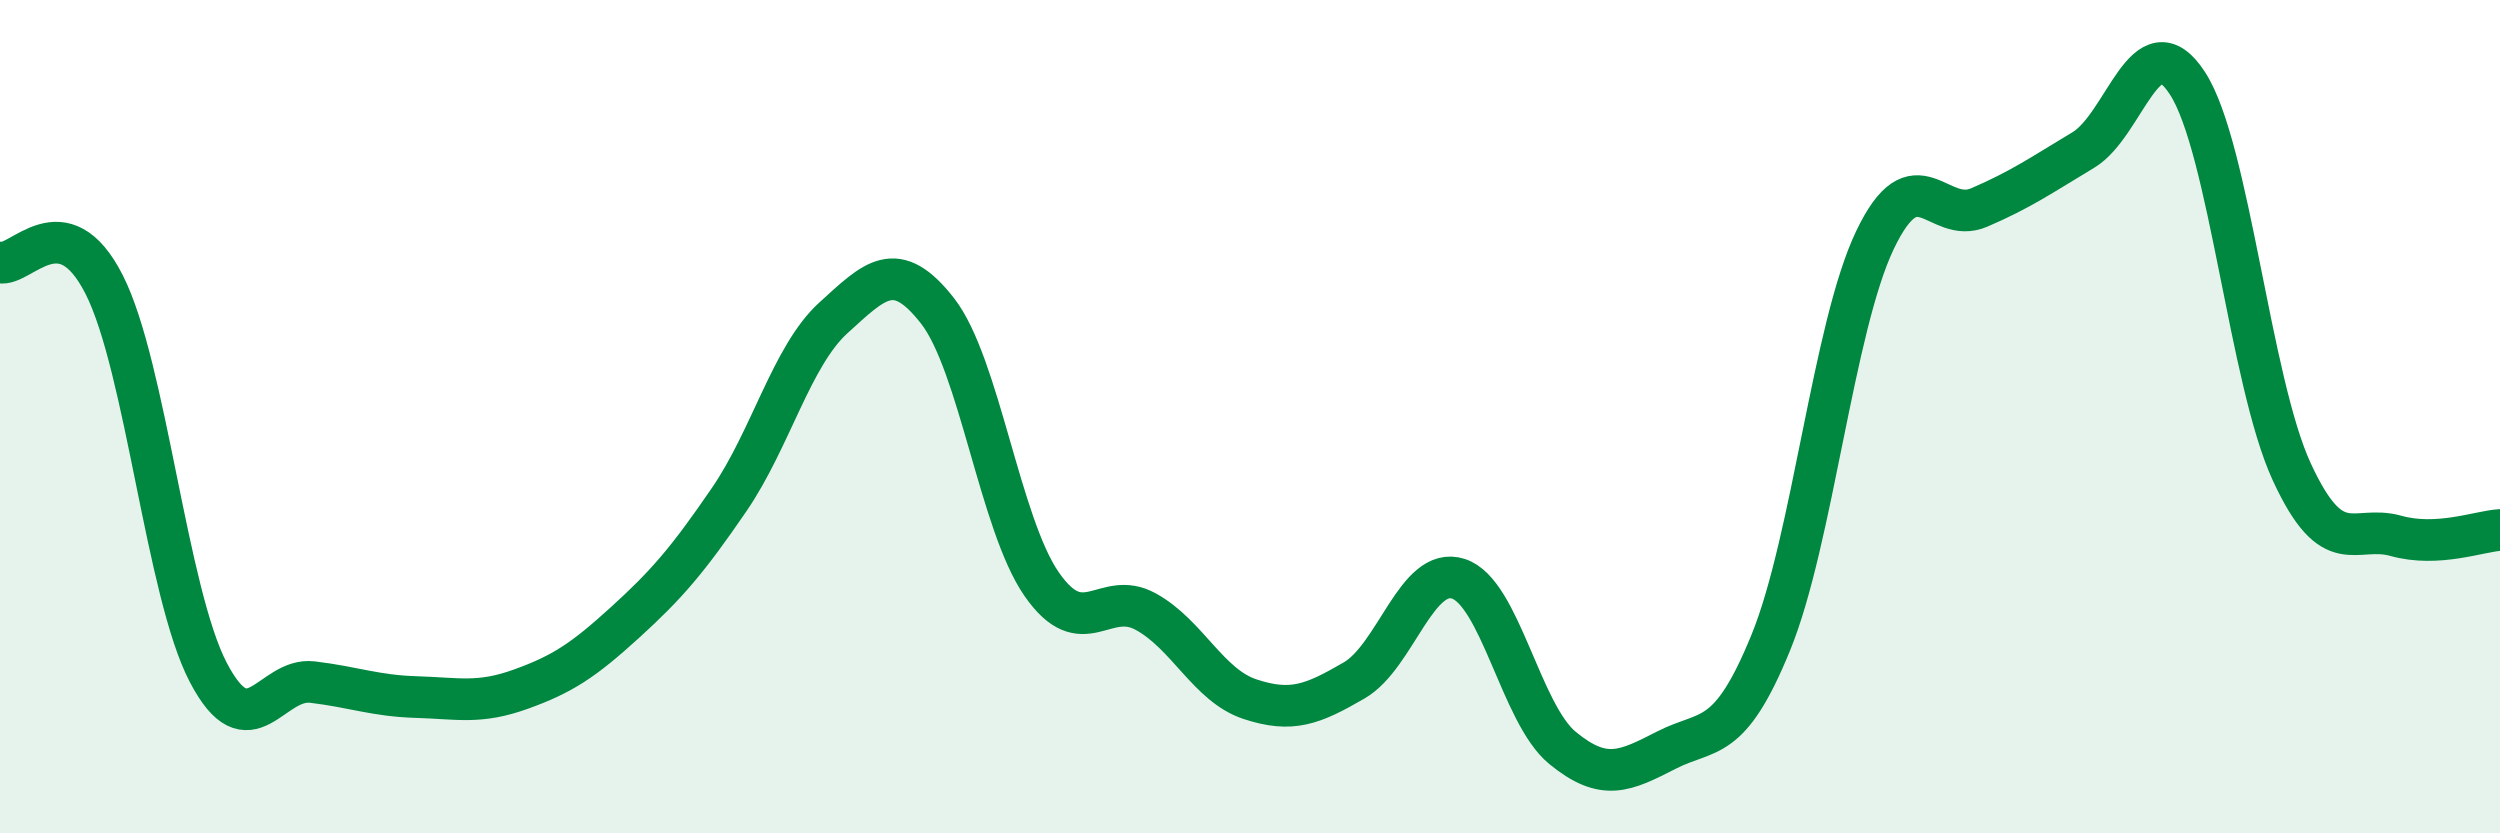 
    <svg width="60" height="20" viewBox="0 0 60 20" xmlns="http://www.w3.org/2000/svg">
      <path
        d="M 0,6.3 C 0.5,6.41 1.5,4.86 2.5,6.83 C 3.5,8.8 4,14.23 5,16.14 C 6,18.05 6.5,16.25 7.5,16.37 C 8.5,16.49 9,16.7 10,16.73 C 11,16.76 11.5,16.9 12.5,16.54 C 13.5,16.18 14,15.85 15,14.94 C 16,14.03 16.5,13.45 17.5,11.99 C 18.5,10.53 19,8.54 20,7.63 C 21,6.72 21.5,6.18 22.5,7.46 C 23.5,8.74 24,12.58 25,14.02 C 26,15.46 26.5,14.13 27.5,14.68 C 28.5,15.23 29,16.45 30,16.78 C 31,17.11 31.5,16.91 32.5,16.33 C 33.5,15.75 34,13.57 35,13.89 C 36,14.21 36.5,17.13 37.5,17.95 C 38.5,18.77 39,18.51 40,18 C 41,17.49 41.5,17.87 42.5,15.42 C 43.5,12.97 44,7.85 45,5.76 C 46,3.67 46.5,5.41 47.5,4.98 C 48.5,4.55 49,4.2 50,3.6 C 51,3 51.5,0.46 52.5,2 C 53.5,3.54 54,9.15 55,11.32 C 56,13.49 56.5,12.58 57.5,12.86 C 58.5,13.14 59.5,12.75 60,12.72L60 20L0 20Z"
        fill="#008740"
        opacity="0.1"
        stroke-linecap="round"
        stroke-linejoin="round"
      />
      <path
        d="M 0,6.3 C 0.5,6.41 1.5,4.86 2.5,6.83 C 3.5,8.8 4,14.23 5,16.14 C 6,18.05 6.5,16.25 7.5,16.37 C 8.5,16.49 9,16.7 10,16.73 C 11,16.76 11.5,16.9 12.5,16.54 C 13.5,16.18 14,15.85 15,14.94 C 16,14.03 16.5,13.45 17.5,11.99 C 18.5,10.53 19,8.54 20,7.63 C 21,6.72 21.5,6.18 22.5,7.46 C 23.5,8.74 24,12.58 25,14.02 C 26,15.46 26.5,14.13 27.5,14.68 C 28.5,15.23 29,16.45 30,16.78 C 31,17.11 31.5,16.91 32.5,16.33 C 33.5,15.75 34,13.57 35,13.89 C 36,14.21 36.5,17.13 37.5,17.95 C 38.5,18.77 39,18.51 40,18 C 41,17.49 41.5,17.87 42.5,15.42 C 43.5,12.97 44,7.85 45,5.76 C 46,3.67 46.5,5.41 47.5,4.98 C 48.5,4.55 49,4.2 50,3.6 C 51,3 51.5,0.46 52.5,2 C 53.5,3.54 54,9.15 55,11.32 C 56,13.49 56.5,12.58 57.5,12.86 C 58.5,13.14 59.5,12.75 60,12.72"
        stroke="#008740"
        stroke-width="1"
        fill="none"
        stroke-linecap="round"
        stroke-linejoin="round"
      />
    </svg>
  